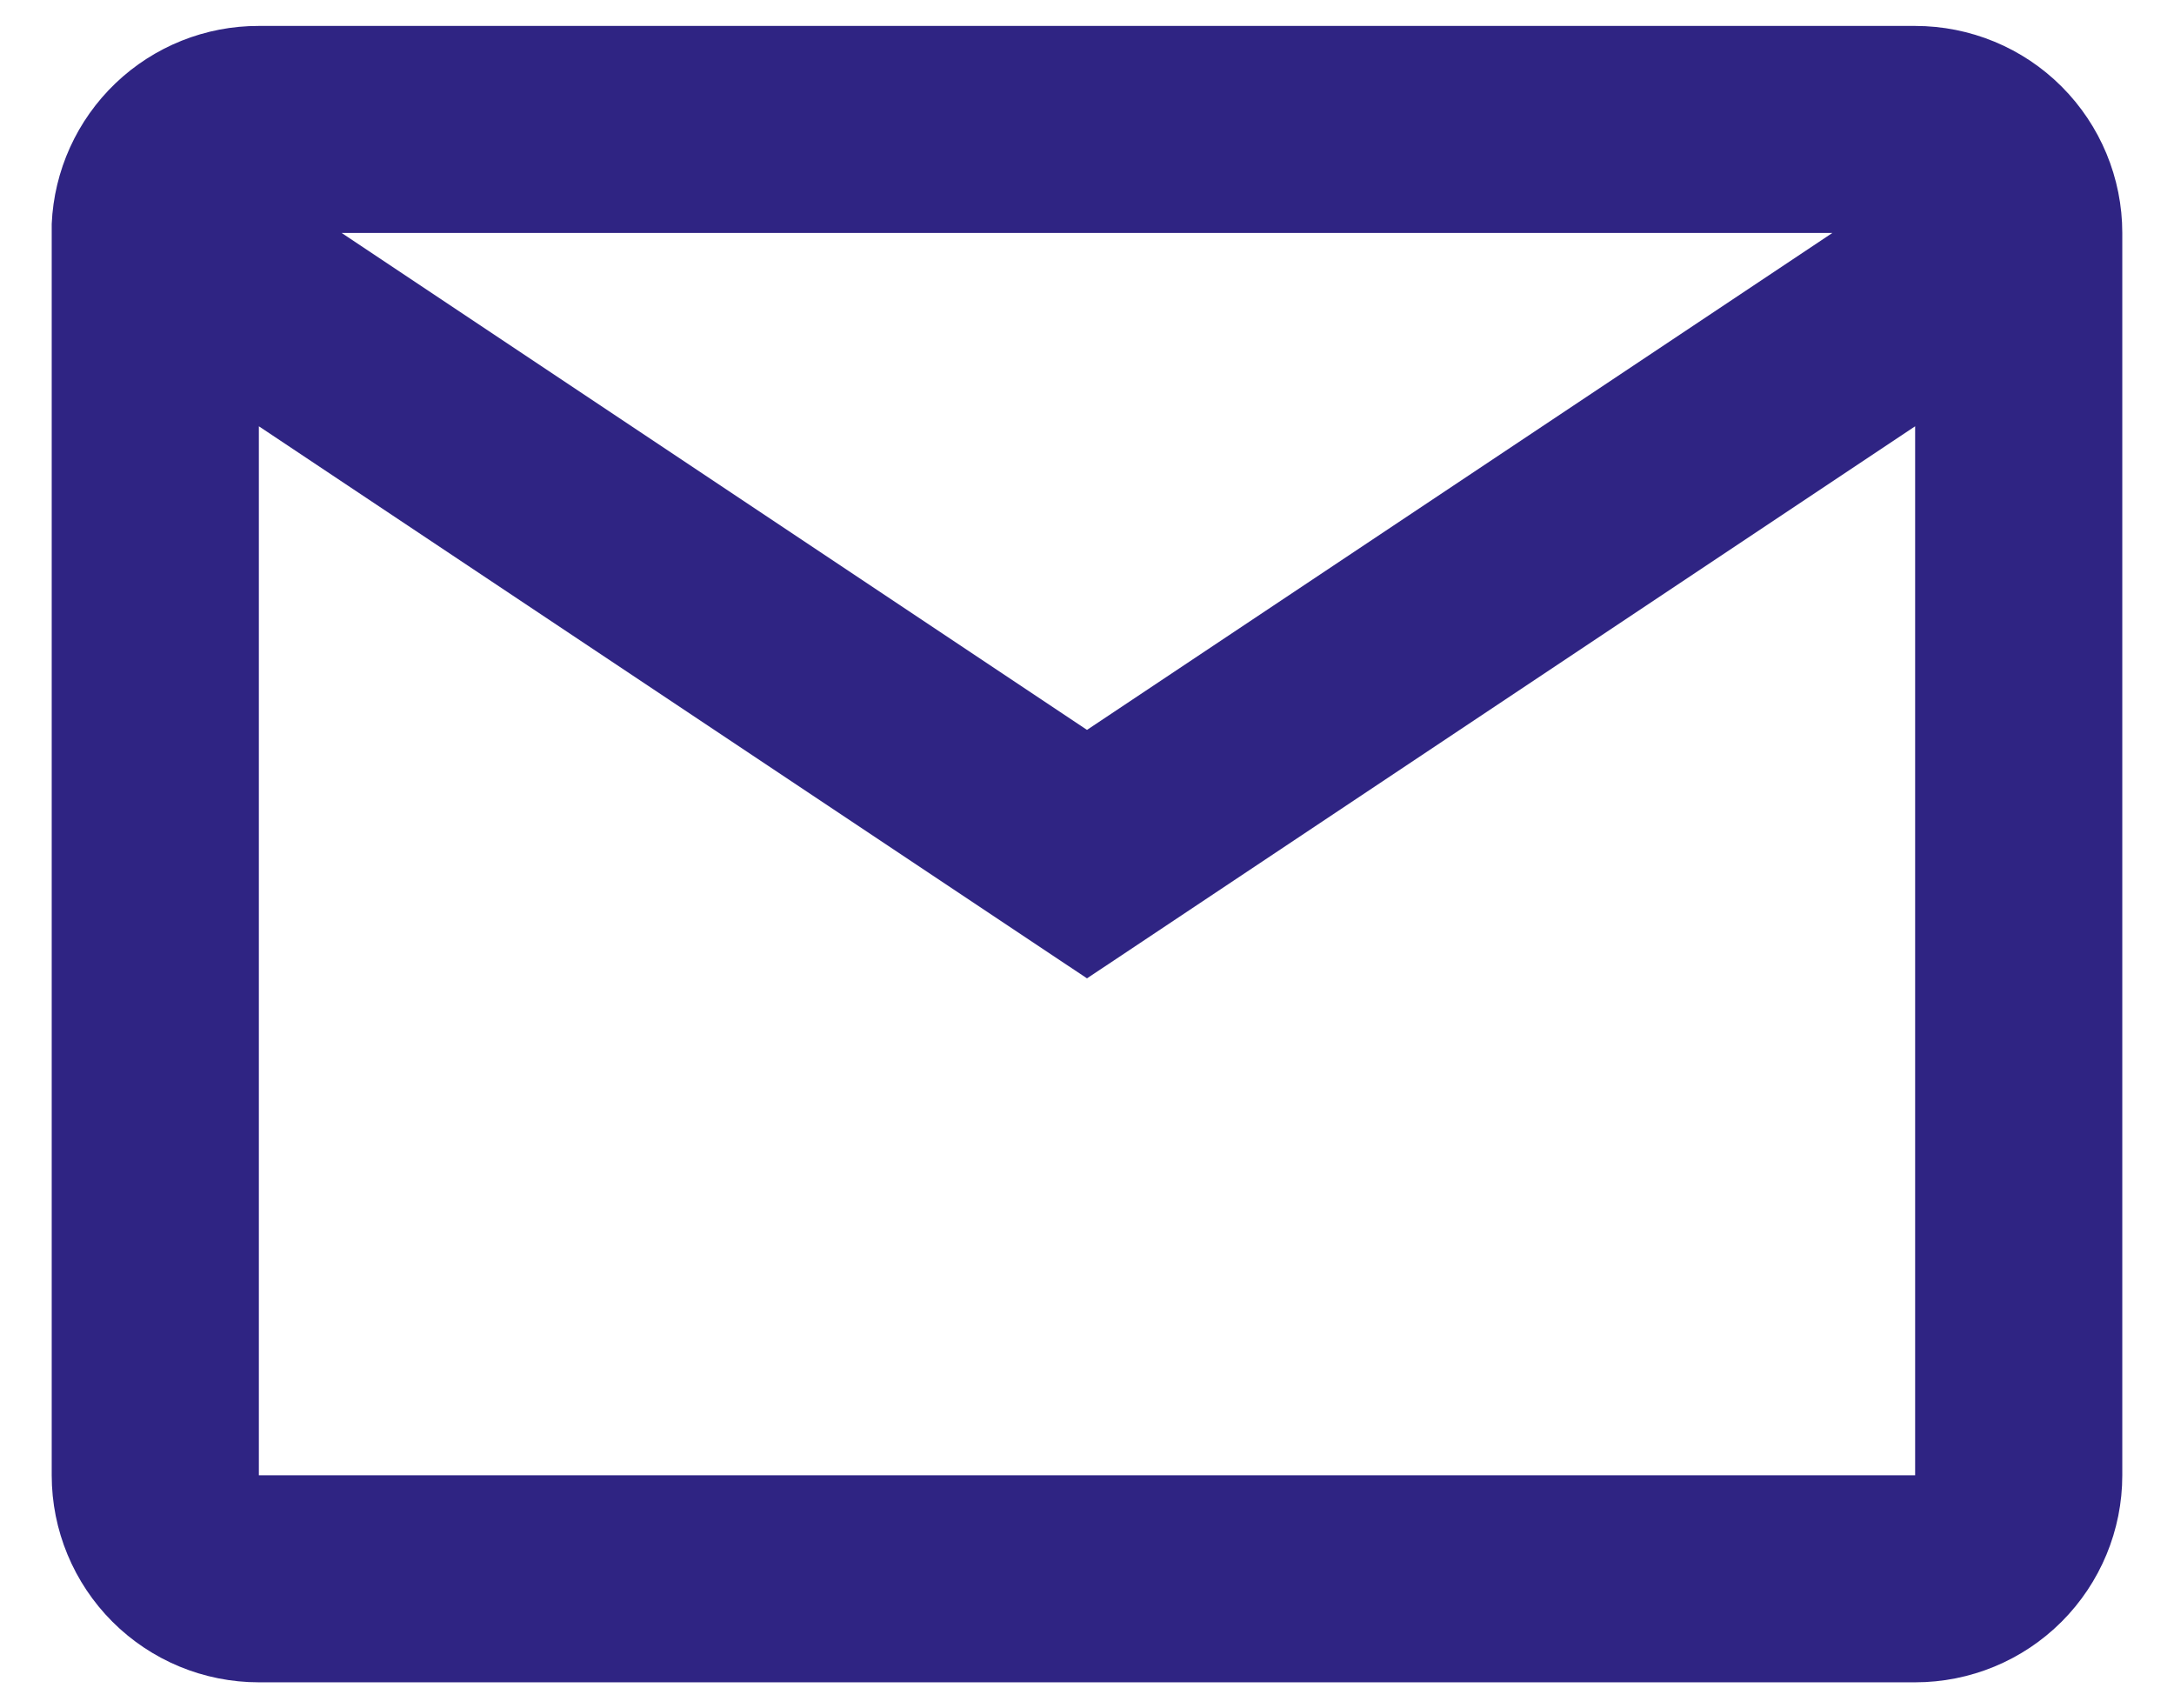 <svg width="14" height="11" viewBox="0 0 14 11" fill="none" xmlns="http://www.w3.org/2000/svg">
<path d="M12.333 10.833H1.667C1.313 10.833 0.974 10.693 0.724 10.443C0.474 10.193 0.333 9.854 0.333 9.5V1.442C0.348 1.099 0.495 0.774 0.744 0.536C0.992 0.299 1.323 0.166 1.667 0.167H12.333C12.687 0.167 13.026 0.307 13.276 0.557C13.526 0.807 13.667 1.146 13.667 1.5V9.5C13.667 9.854 13.526 10.193 13.276 10.443C13.026 10.693 12.687 10.833 12.333 10.833ZM1.667 2.745V9.5H12.333V2.745L7 6.3L1.667 2.745ZM2.2 1.5L7 4.7L11.8 1.5H2.2Z" fill="#2F2483"/>
</svg>
